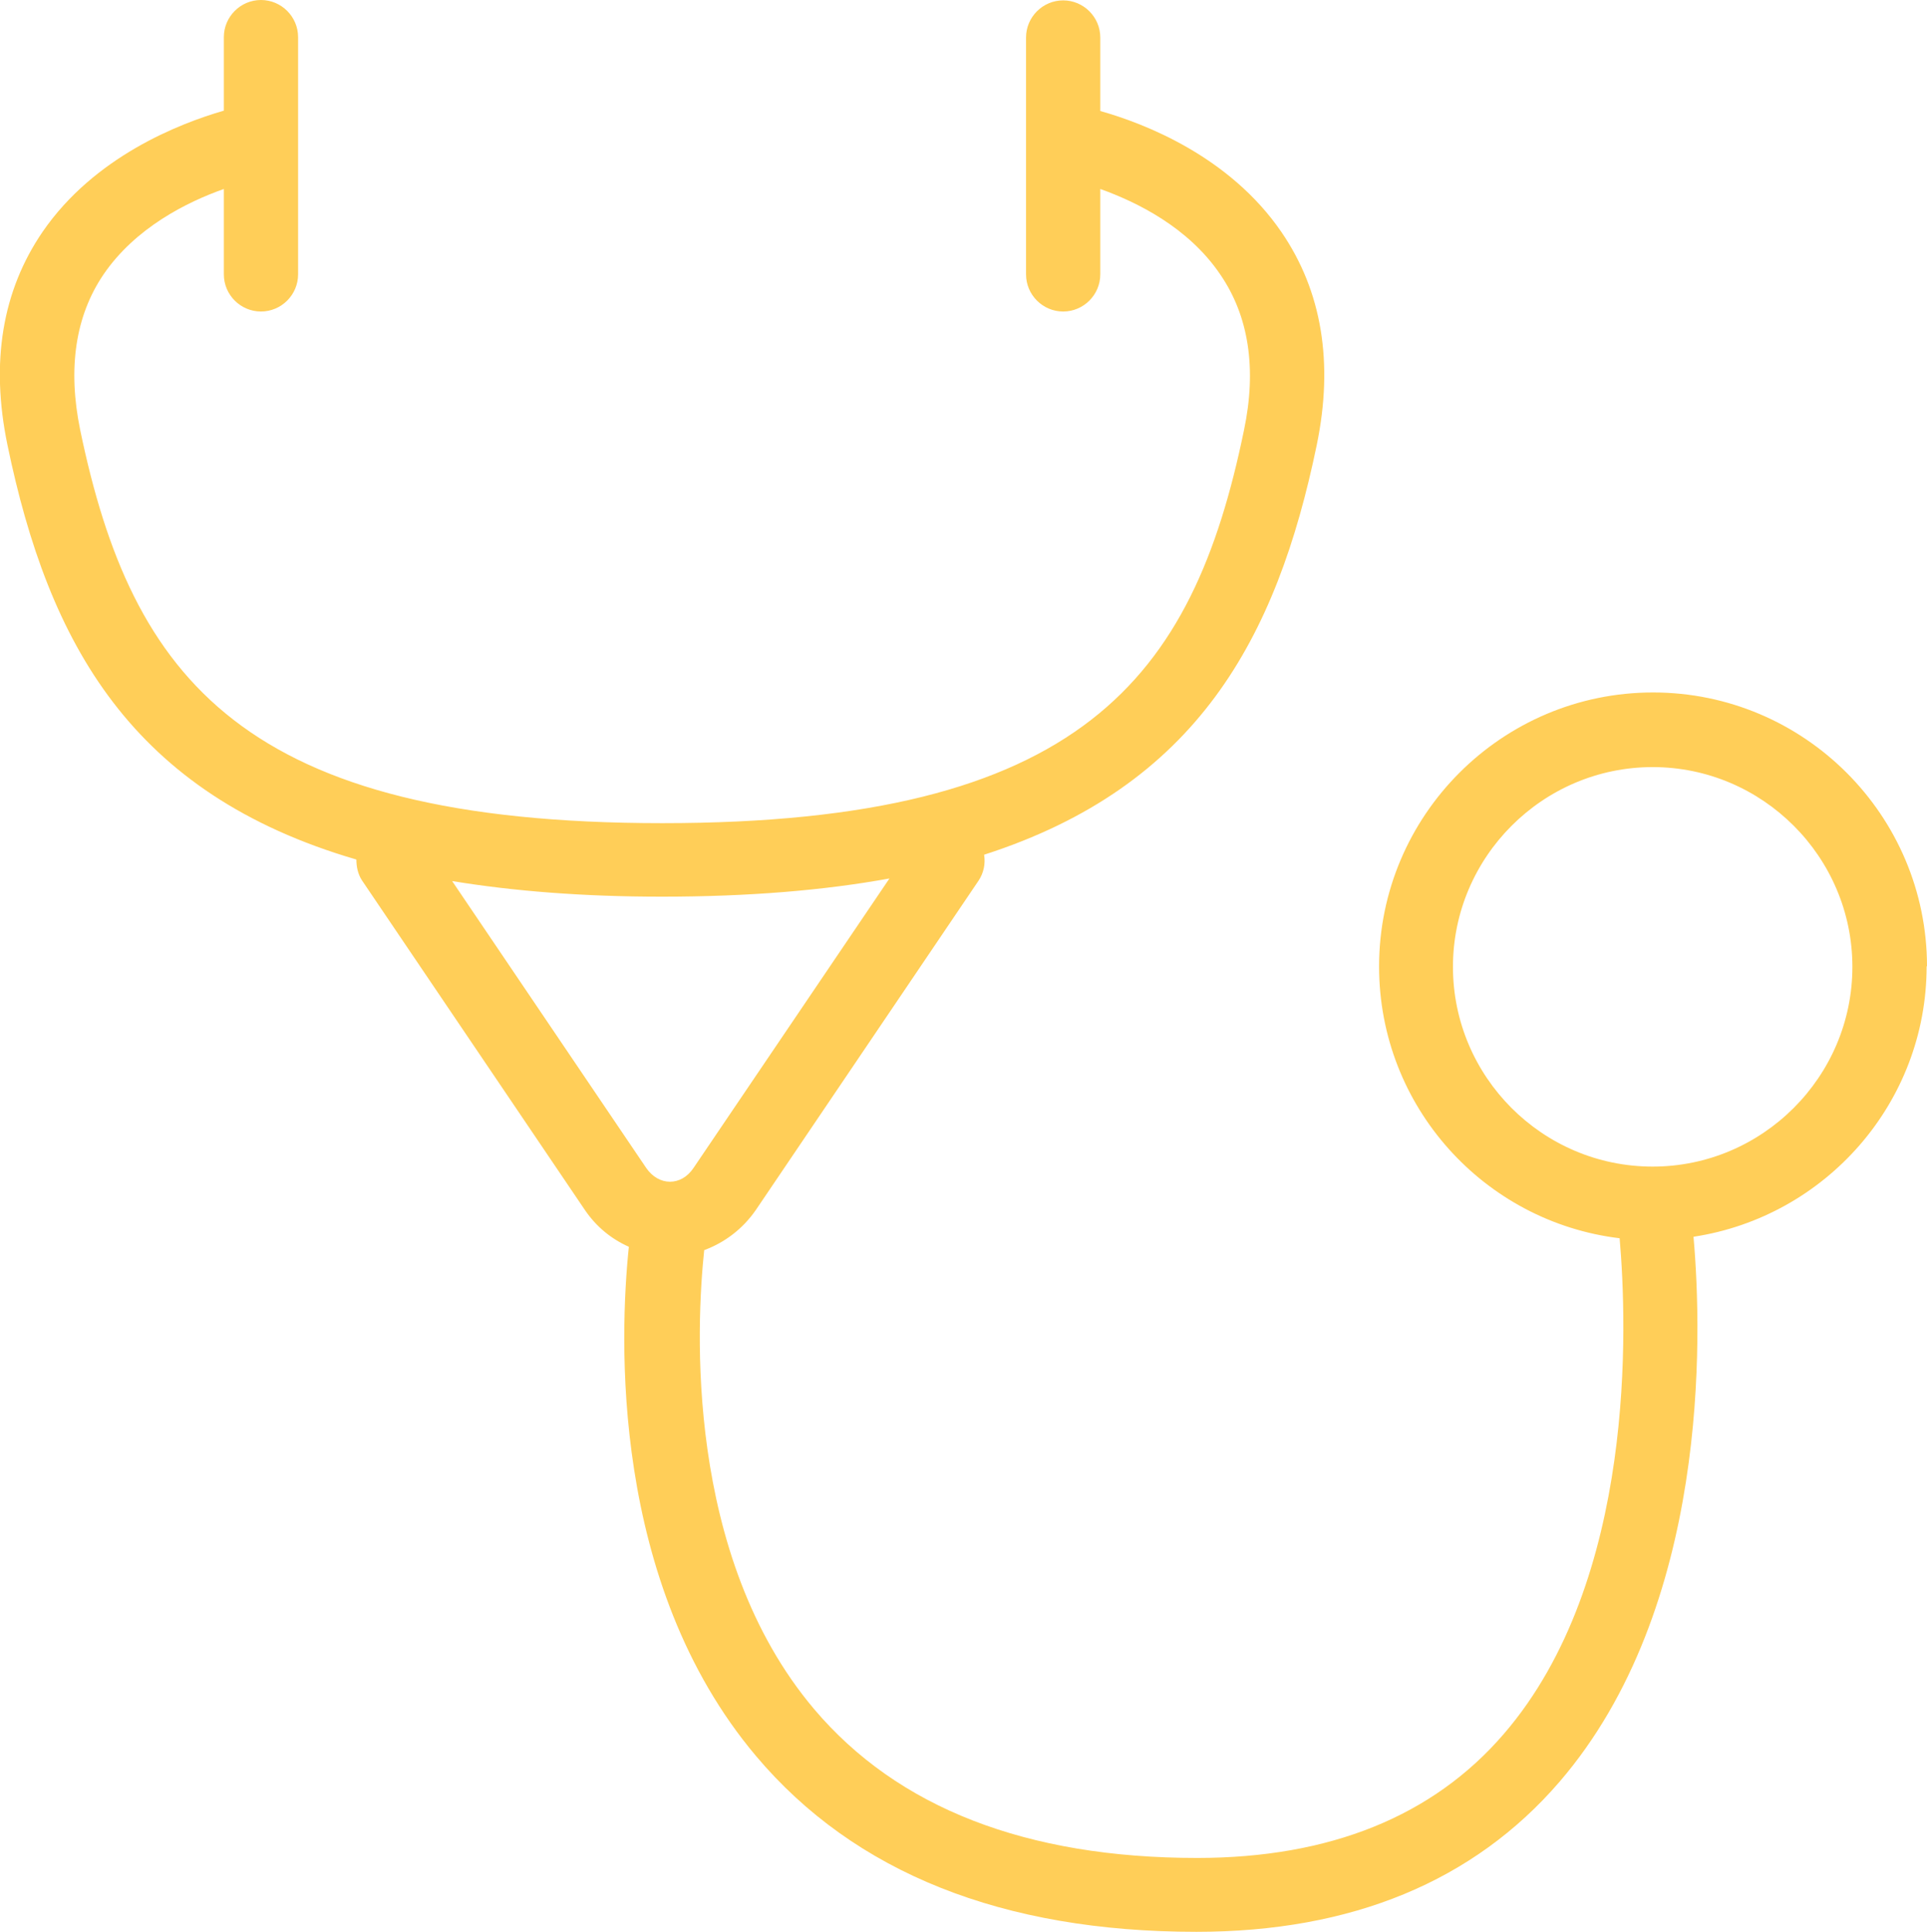 <?xml version="1.0" encoding="UTF-8"?><svg id="Layer_2" xmlns="http://www.w3.org/2000/svg" viewBox="0 0 51.91 52.04"><defs><style>.cls-1{fill:#ffce58;}</style></defs><g id="new_icons"><path class="cls-1" d="m51.91,26.03c0-4.07-3.31-7.38-7.38-7.38s-7.38,3.31-7.38,7.38c0,3.77,2.83,6.88,6.48,7.32.2,2.31.46,9.2-3.12,13.35-1.91,2.22-4.69,3.34-8.26,3.34-4.6,0-8.07-1.35-10.32-4.01-3.5-4.14-3.17-10.37-2.96-12.36.54-.2,1.03-.56,1.39-1.08l6-8.87c.14-.21.19-.46.15-.7,5.72-1.84,7.88-5.81,8.96-11.03.46-2.22.14-4.15-.95-5.74-1.39-2.03-3.67-2.92-4.88-3.26v-1.98c0-.55-.45-1-1-1s-1,.45-1,1v6.38c0,.55.45,1,1,1s1-.45,1-1v-2.3c.98.35,2.37,1.03,3.23,2.3.77,1.12.99,2.54.64,4.2-1.38,6.7-4.39,10.58-15.67,10.58S3.55,18.28,2.16,11.58c-.34-1.66-.13-3.07.63-4.19.86-1.26,2.25-1.95,3.24-2.3v2.3c0,.55.45,1,1,1s1-.45,1-1V1c0-.55-.45-1-1-1s-1,.45-1,1v1.98c-1.21.35-3.49,1.24-4.88,3.26C.06,7.83-.26,9.76.2,11.98c1.11,5.36,3.34,9.4,9.4,11.17,0,.19.04.39.15.56l6,8.87c.31.46.72.79,1.19,1-.25,2.41-.51,9.05,3.43,13.72,2.65,3.14,6.64,4.73,11.86,4.73,4.18,0,7.47-1.36,9.78-4.04,4.03-4.68,3.85-11.97,3.61-14.68,3.55-.54,6.28-3.6,6.28-7.29Zm-39.73-2.3c1.65.27,3.51.42,5.65.42,2.34,0,4.37-.17,6.13-.49l-5.28,7.8c-.33.49-.93.49-1.27,0l-5.23-7.73Zm32.34,7.69c-2.97,0-5.38-2.42-5.38-5.38s2.42-5.38,5.38-5.38,5.38,2.42,5.38,5.38-2.42,5.38-5.38,5.38Z"/></g></svg>